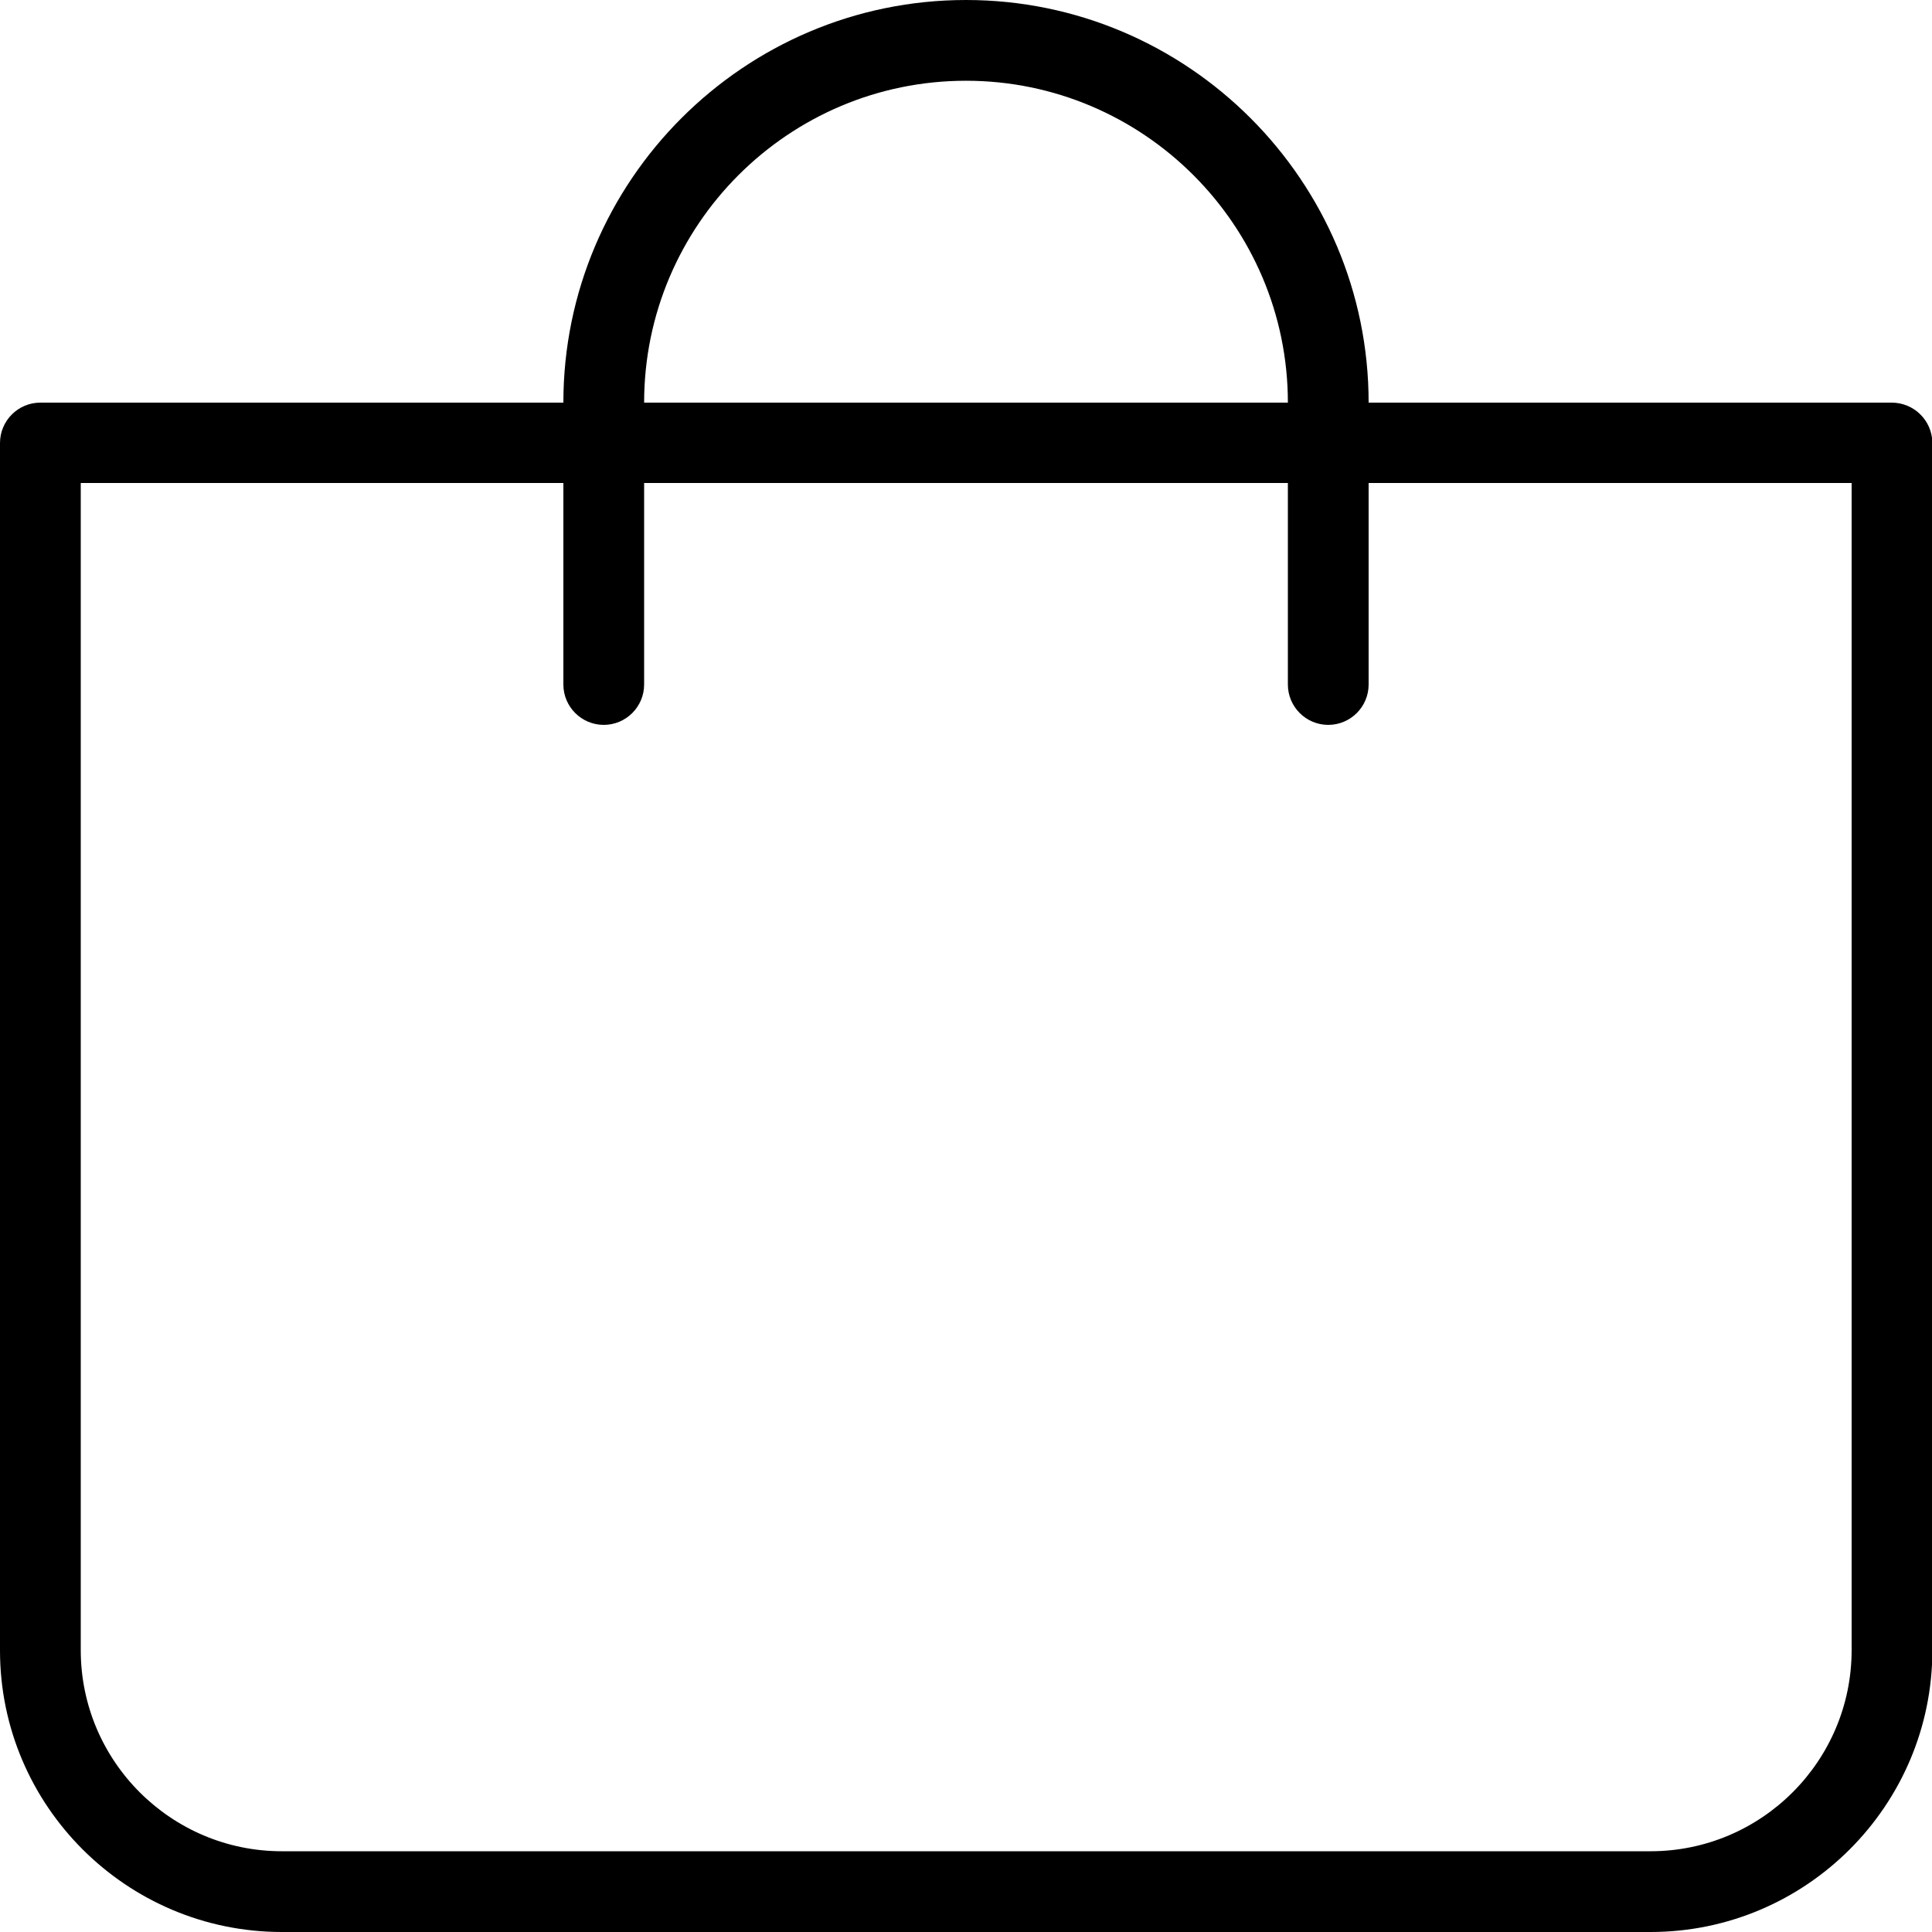 <?xml version="1.0" encoding="utf-8"?>
<!-- Generator: Adobe Illustrator 25.0.1, SVG Export Plug-In . SVG Version: 6.00 Build 0)  -->
<svg version="1.1" id="Capa_1" xmlns="http://www.w3.org/2000/svg" xmlns:xlink="http://www.w3.org/1999/xlink" x="0px" y="0px"
	 viewBox="0 0 512 512" style="enable-background:new 0 0 512 512;" xml:space="preserve">
<g>
	<g>
		<path d="M501.3,106.7H10.7c-5.9,0-10.7,4.8-10.7,10.7v320C0,478.5,33.5,512,74.7,512h362.7c41.2,0,74.7-33.5,74.7-74.7v-320
			C512,111.4,507.2,106.7,501.3,106.7z M490.7,437.3c0,29.4-23.9,53.3-53.3,53.3H74.7c-29.4,0-53.3-23.9-53.3-53.3V128h469.3
			L490.7,437.3L490.7,437.3z"/>
	</g>
</g>
<g>
	<g>
		<path d="M256,0c-58.8,0-106.7,47.9-106.7,106.7v74.7c0,5.9,4.8,10.7,10.7,10.7s10.7-4.8,10.7-10.7v-74.7
			c0-47.1,38.3-85.3,85.3-85.3s85.3,38.3,85.3,85.3v74.7c0,5.9,4.8,10.7,10.7,10.7s10.7-4.8,10.7-10.7v-74.7
			C362.7,47.9,314.8,0,256,0z"/>
	</g>
</g>
</svg>
